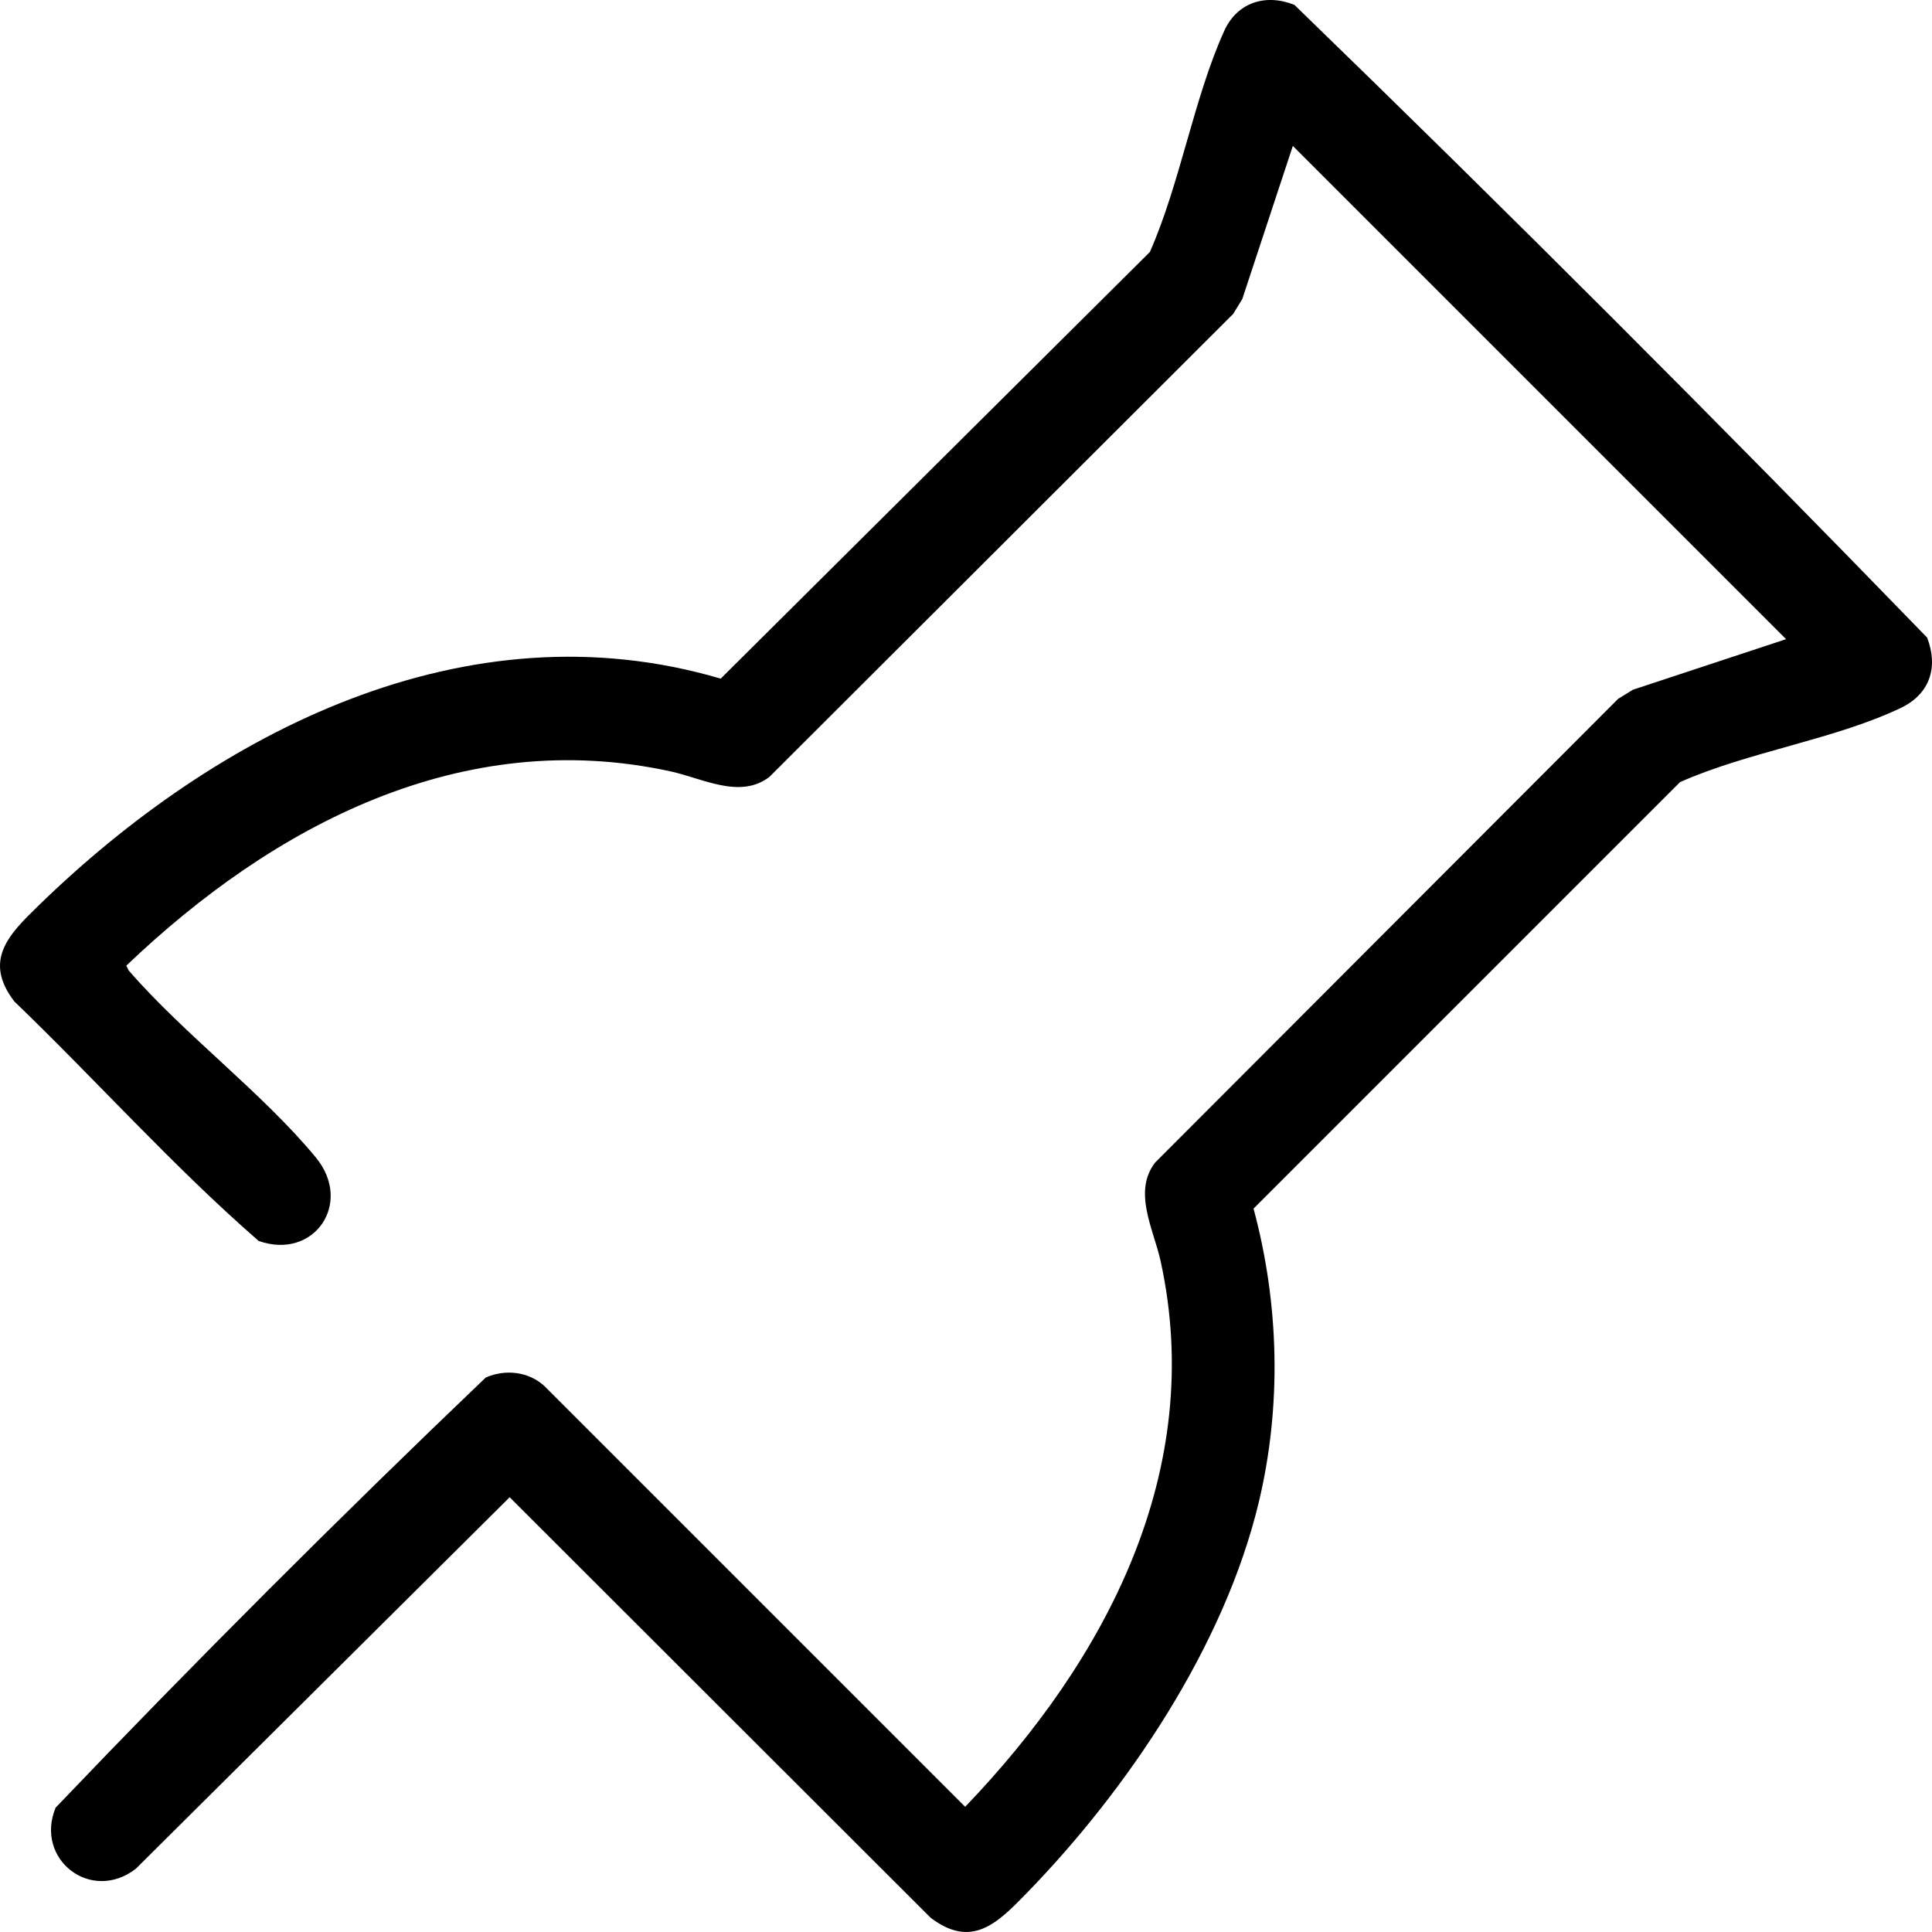 <svg width="30" height="30" viewBox="0 0 30 30" fill="none" xmlns="http://www.w3.org/2000/svg">
<path d="M27.734 9.925L20.075 2.266L19.29 4.644L19.149 4.874L11.946 12.065C11.49 12.412 10.912 12.087 10.417 11.979C7.171 11.268 4.24 12.818 1.961 14.995L1.998 15.069C2.863 16.067 4.076 16.969 4.904 17.973C5.49 18.683 4.875 19.574 4.016 19.269C2.686 18.111 1.497 16.776 0.222 15.55C-0.266 14.912 0.139 14.509 0.591 14.069C3.367 11.364 7.237 9.372 11.191 10.538L17.855 3.913C18.325 2.851 18.538 1.52 19.01 0.479C19.212 0.034 19.656 -0.103 20.1 0.076C23.419 3.293 26.707 6.582 29.924 9.9C30.102 10.36 29.967 10.775 29.521 10.99C28.503 11.48 27.137 11.676 26.087 12.145L19.465 18.767C19.864 20.25 19.904 21.832 19.546 23.328C19.012 25.556 17.515 27.783 15.931 29.408C15.488 29.863 15.087 30.265 14.45 29.778L7.914 23.249L2.109 29.018C1.411 29.557 0.533 28.867 0.864 28.069C3.032 25.799 5.273 23.558 7.543 21.39C7.847 21.257 8.209 21.296 8.456 21.525L14.987 28.056C17.173 25.778 18.734 22.835 18.022 19.582C17.913 19.087 17.588 18.509 17.935 18.054L25.127 10.851L25.356 10.71L27.734 9.925V9.925Z" fill="black"/>
</svg>
